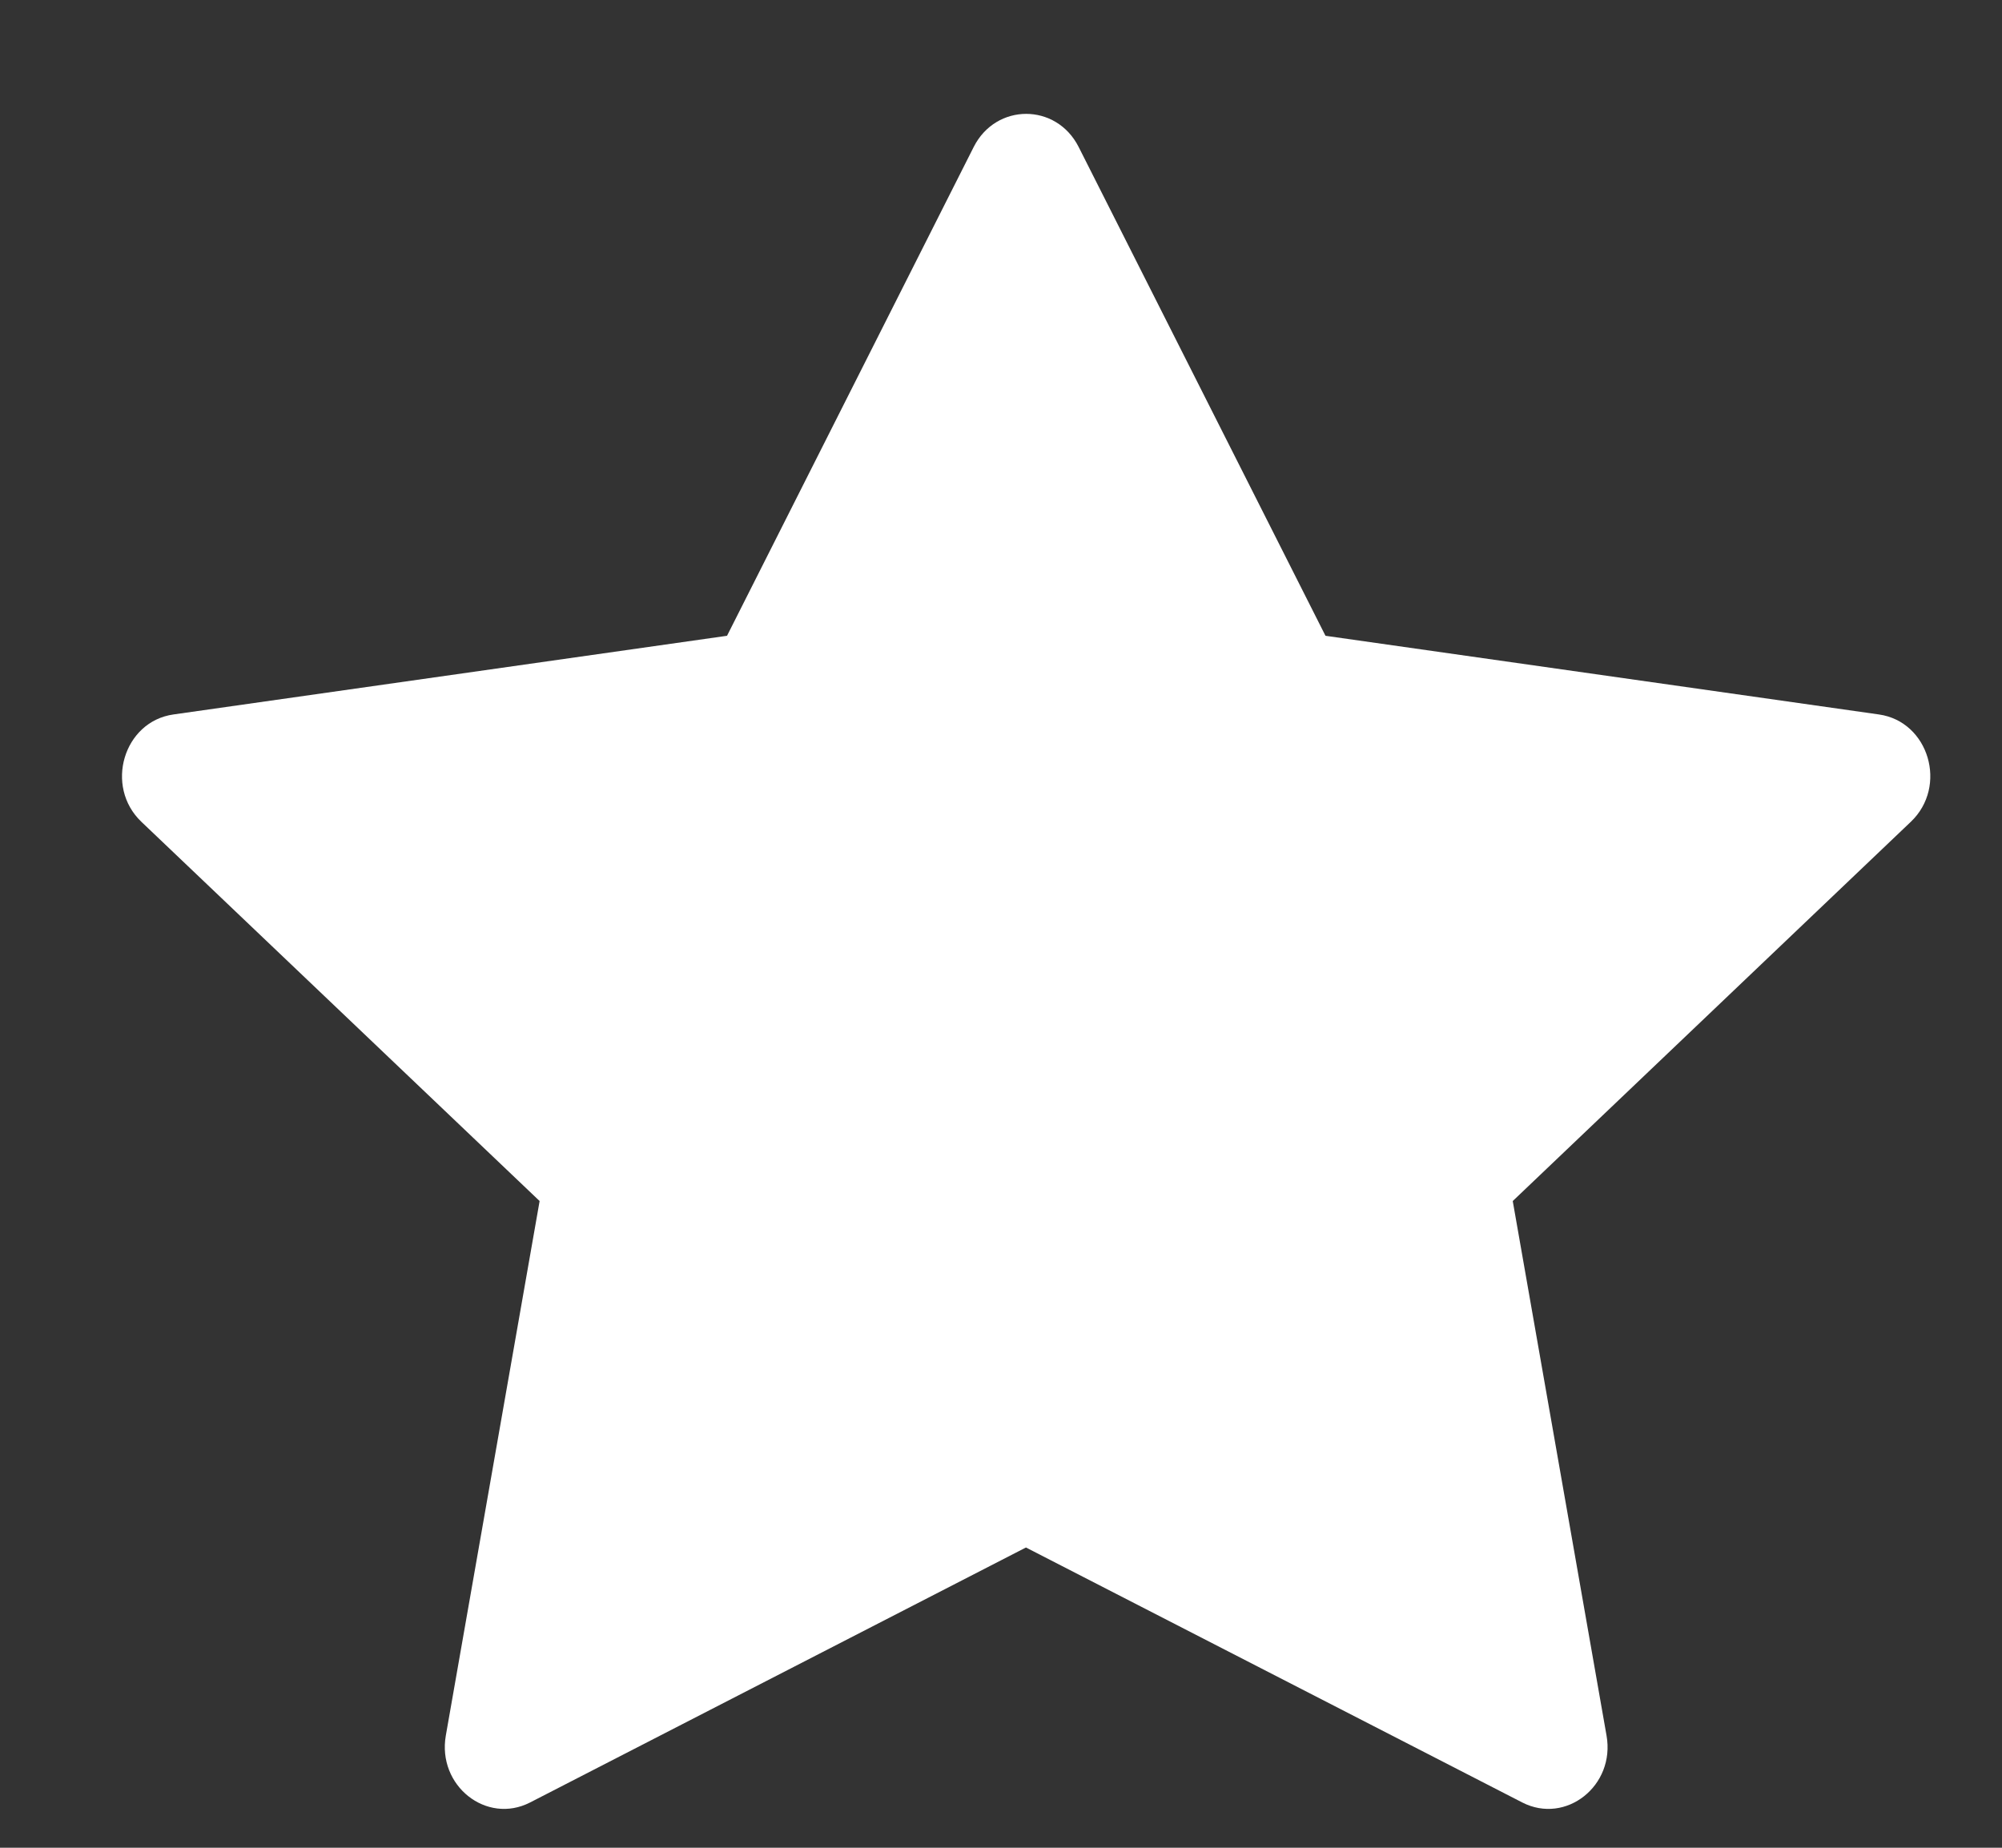<svg width="13" height="12" viewBox="0 0 13 12" fill="none" xmlns="http://www.w3.org/2000/svg">
<rect x="0" y="0" width="13" height="12" fill="#333333" stroke="none"/>
<path d="M3.442 11.706C3.159 11.851 2.838 11.597 2.895 11.271L3.504 7.8L0.918 5.337C0.677 5.107 0.802 4.686 1.126 4.64L4.721 4.129L6.323 0.954C6.468 0.668 6.859 0.668 7.004 0.954L8.607 4.129L12.201 4.64C12.525 4.686 12.65 5.107 12.408 5.337L9.823 7.8L10.432 11.271C10.49 11.597 10.168 11.851 9.885 11.706L6.662 10.05L3.442 11.706H3.442Z" fill="white"/>
</svg>

